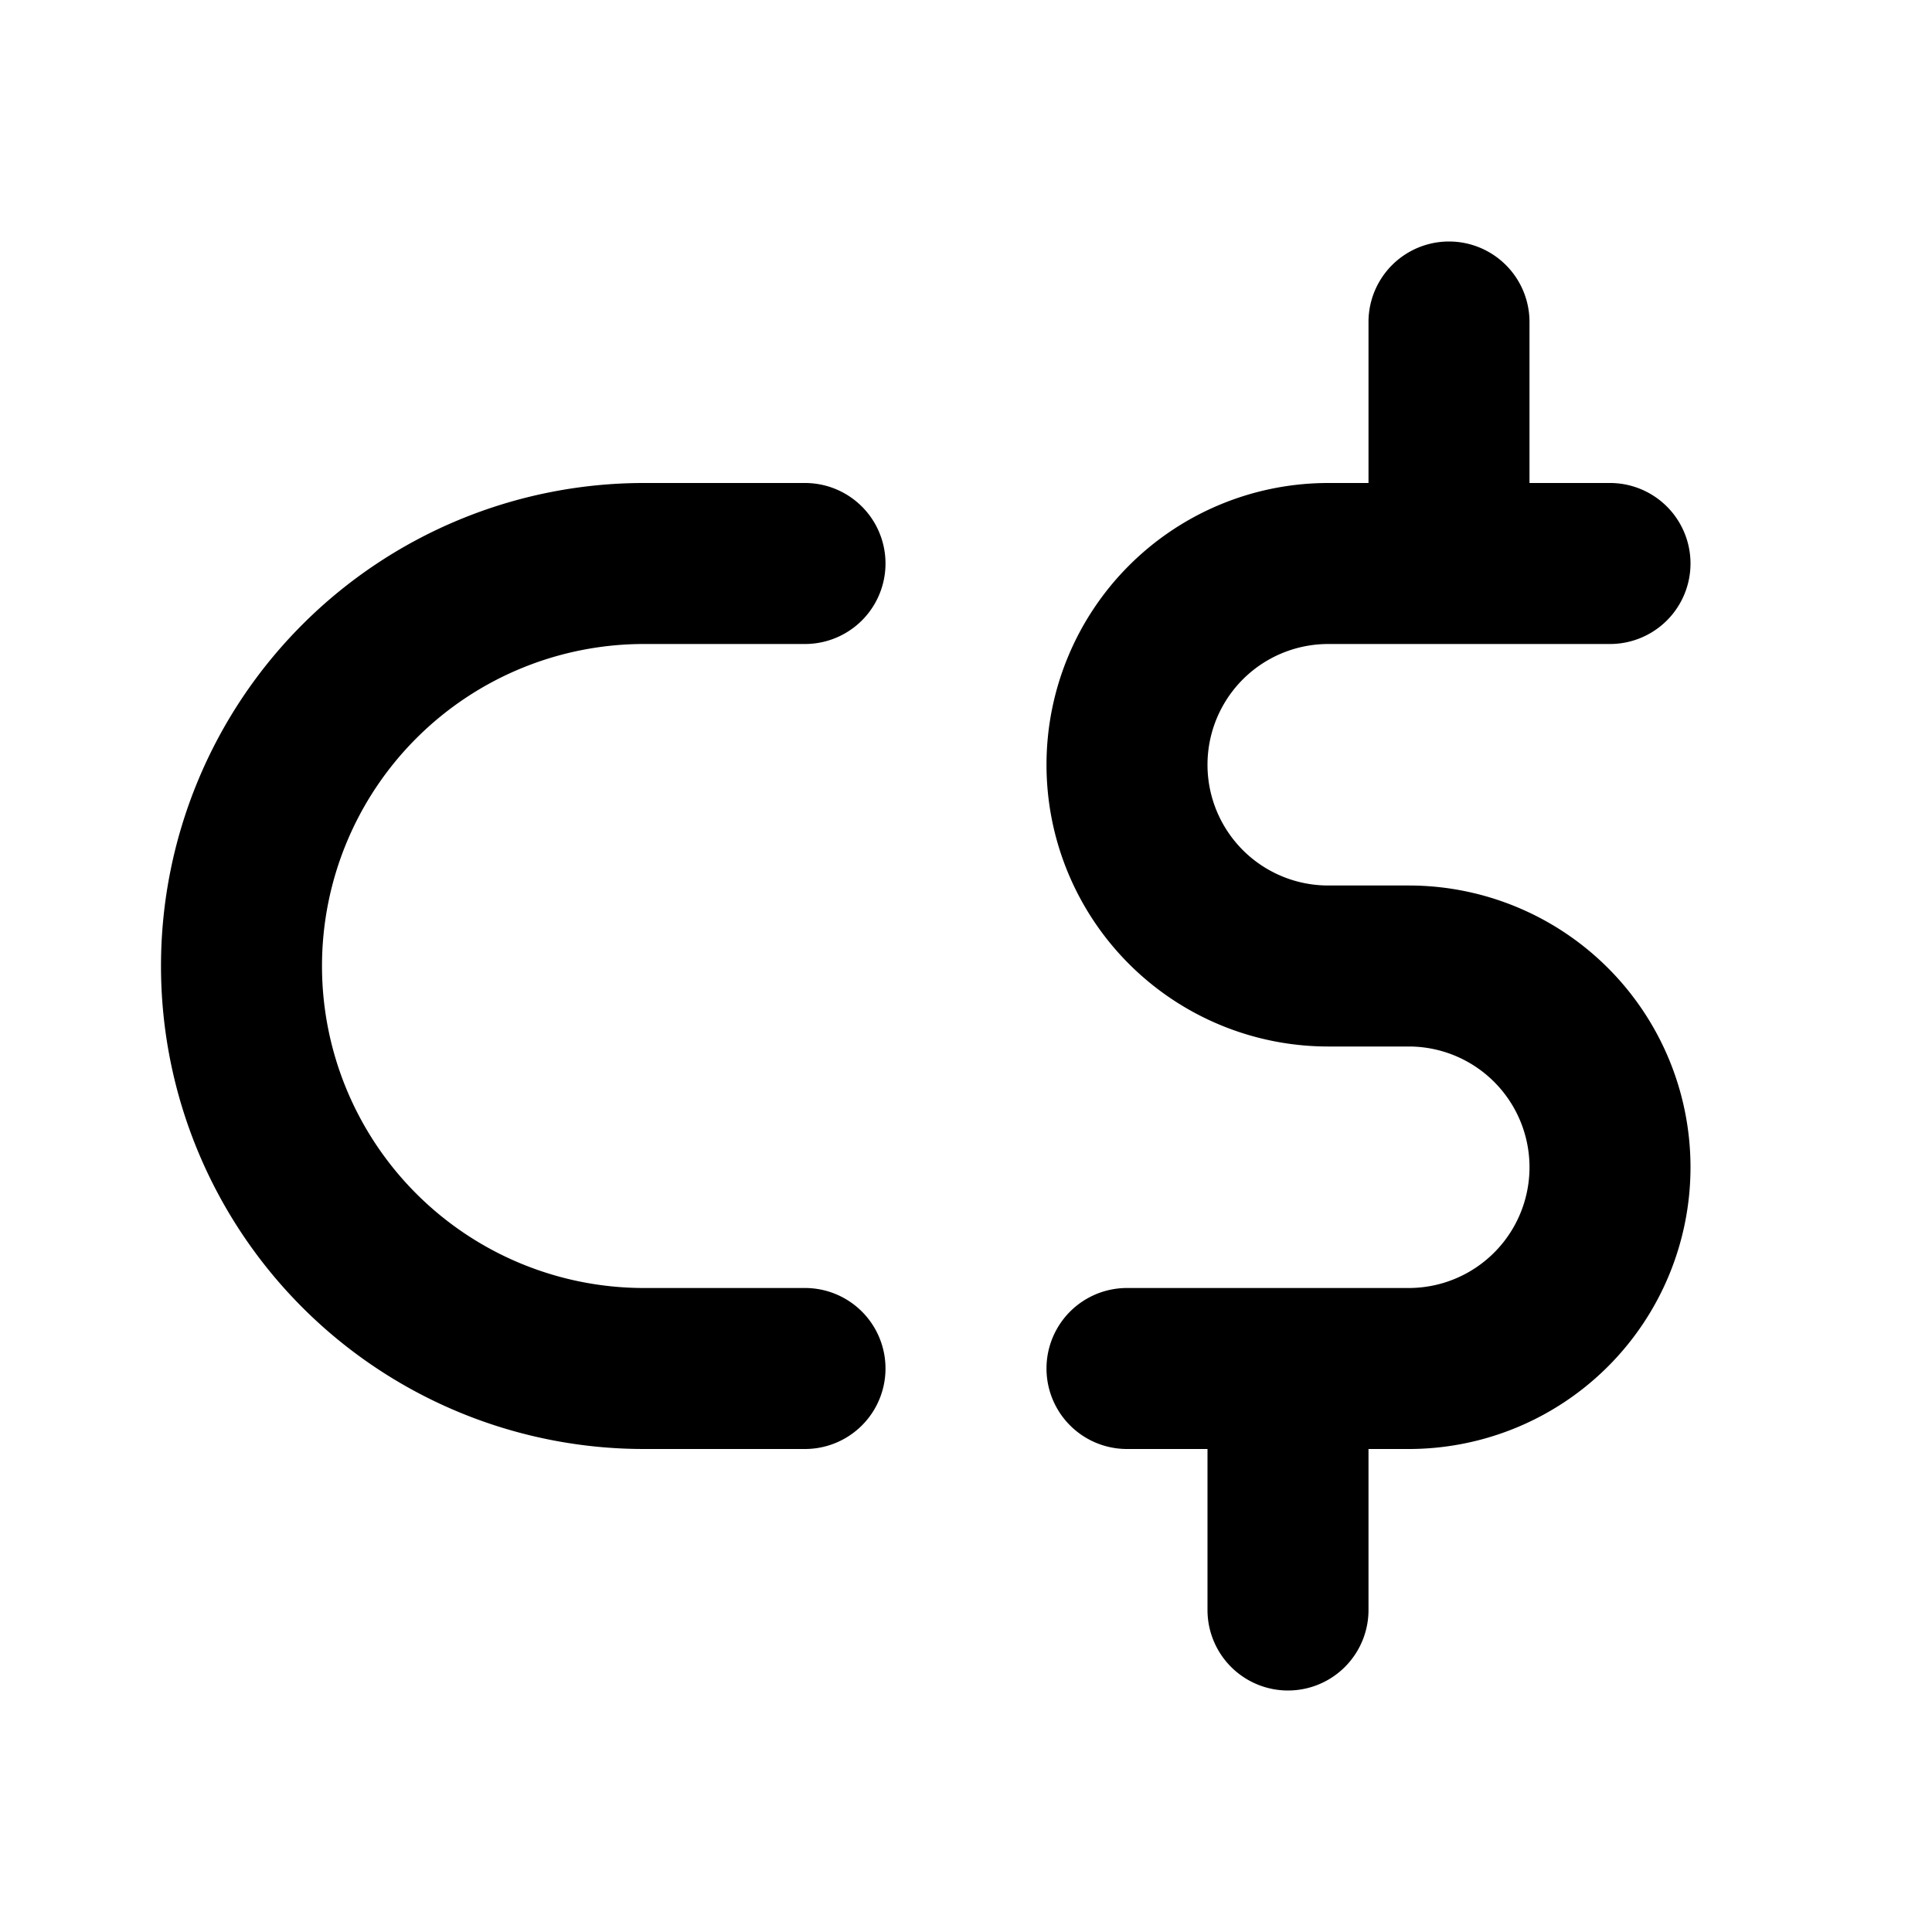 <svg xmlns="http://www.w3.org/2000/svg" version="1.1" xmlns:xlink="http://www.w3.org/1999/xlink" width="512" height="512" x="0" y="0" viewBox="0 0 24 24" style="enable-background:new 0 0 512 512" xml:space="preserve" class=""><g><path d="M17.5 11h-1a1.5 1.5 0 0 1 0-3H20a1 1 0 0 0 0-2h-1V4a1 1 0 0 0-2 0v2h-.5a3.5 3.5 0 0 0 0 7h1a1.5 1.5 0 0 1 0 3H14a1 1 0 0 0 0 2h1v2a1 1 0 0 0 2 0v-2h.5a3.5 3.5 0 0 0 0-7zM10 18H8A6 6 0 0 1 8 6h2a1 1 0 0 1 0 2H8a4 4 0 0 0 0 8h2a1 1 0 0 1 0 2z" fill="#000000" opacity="1" data-original="#000000"></path></g></svg>